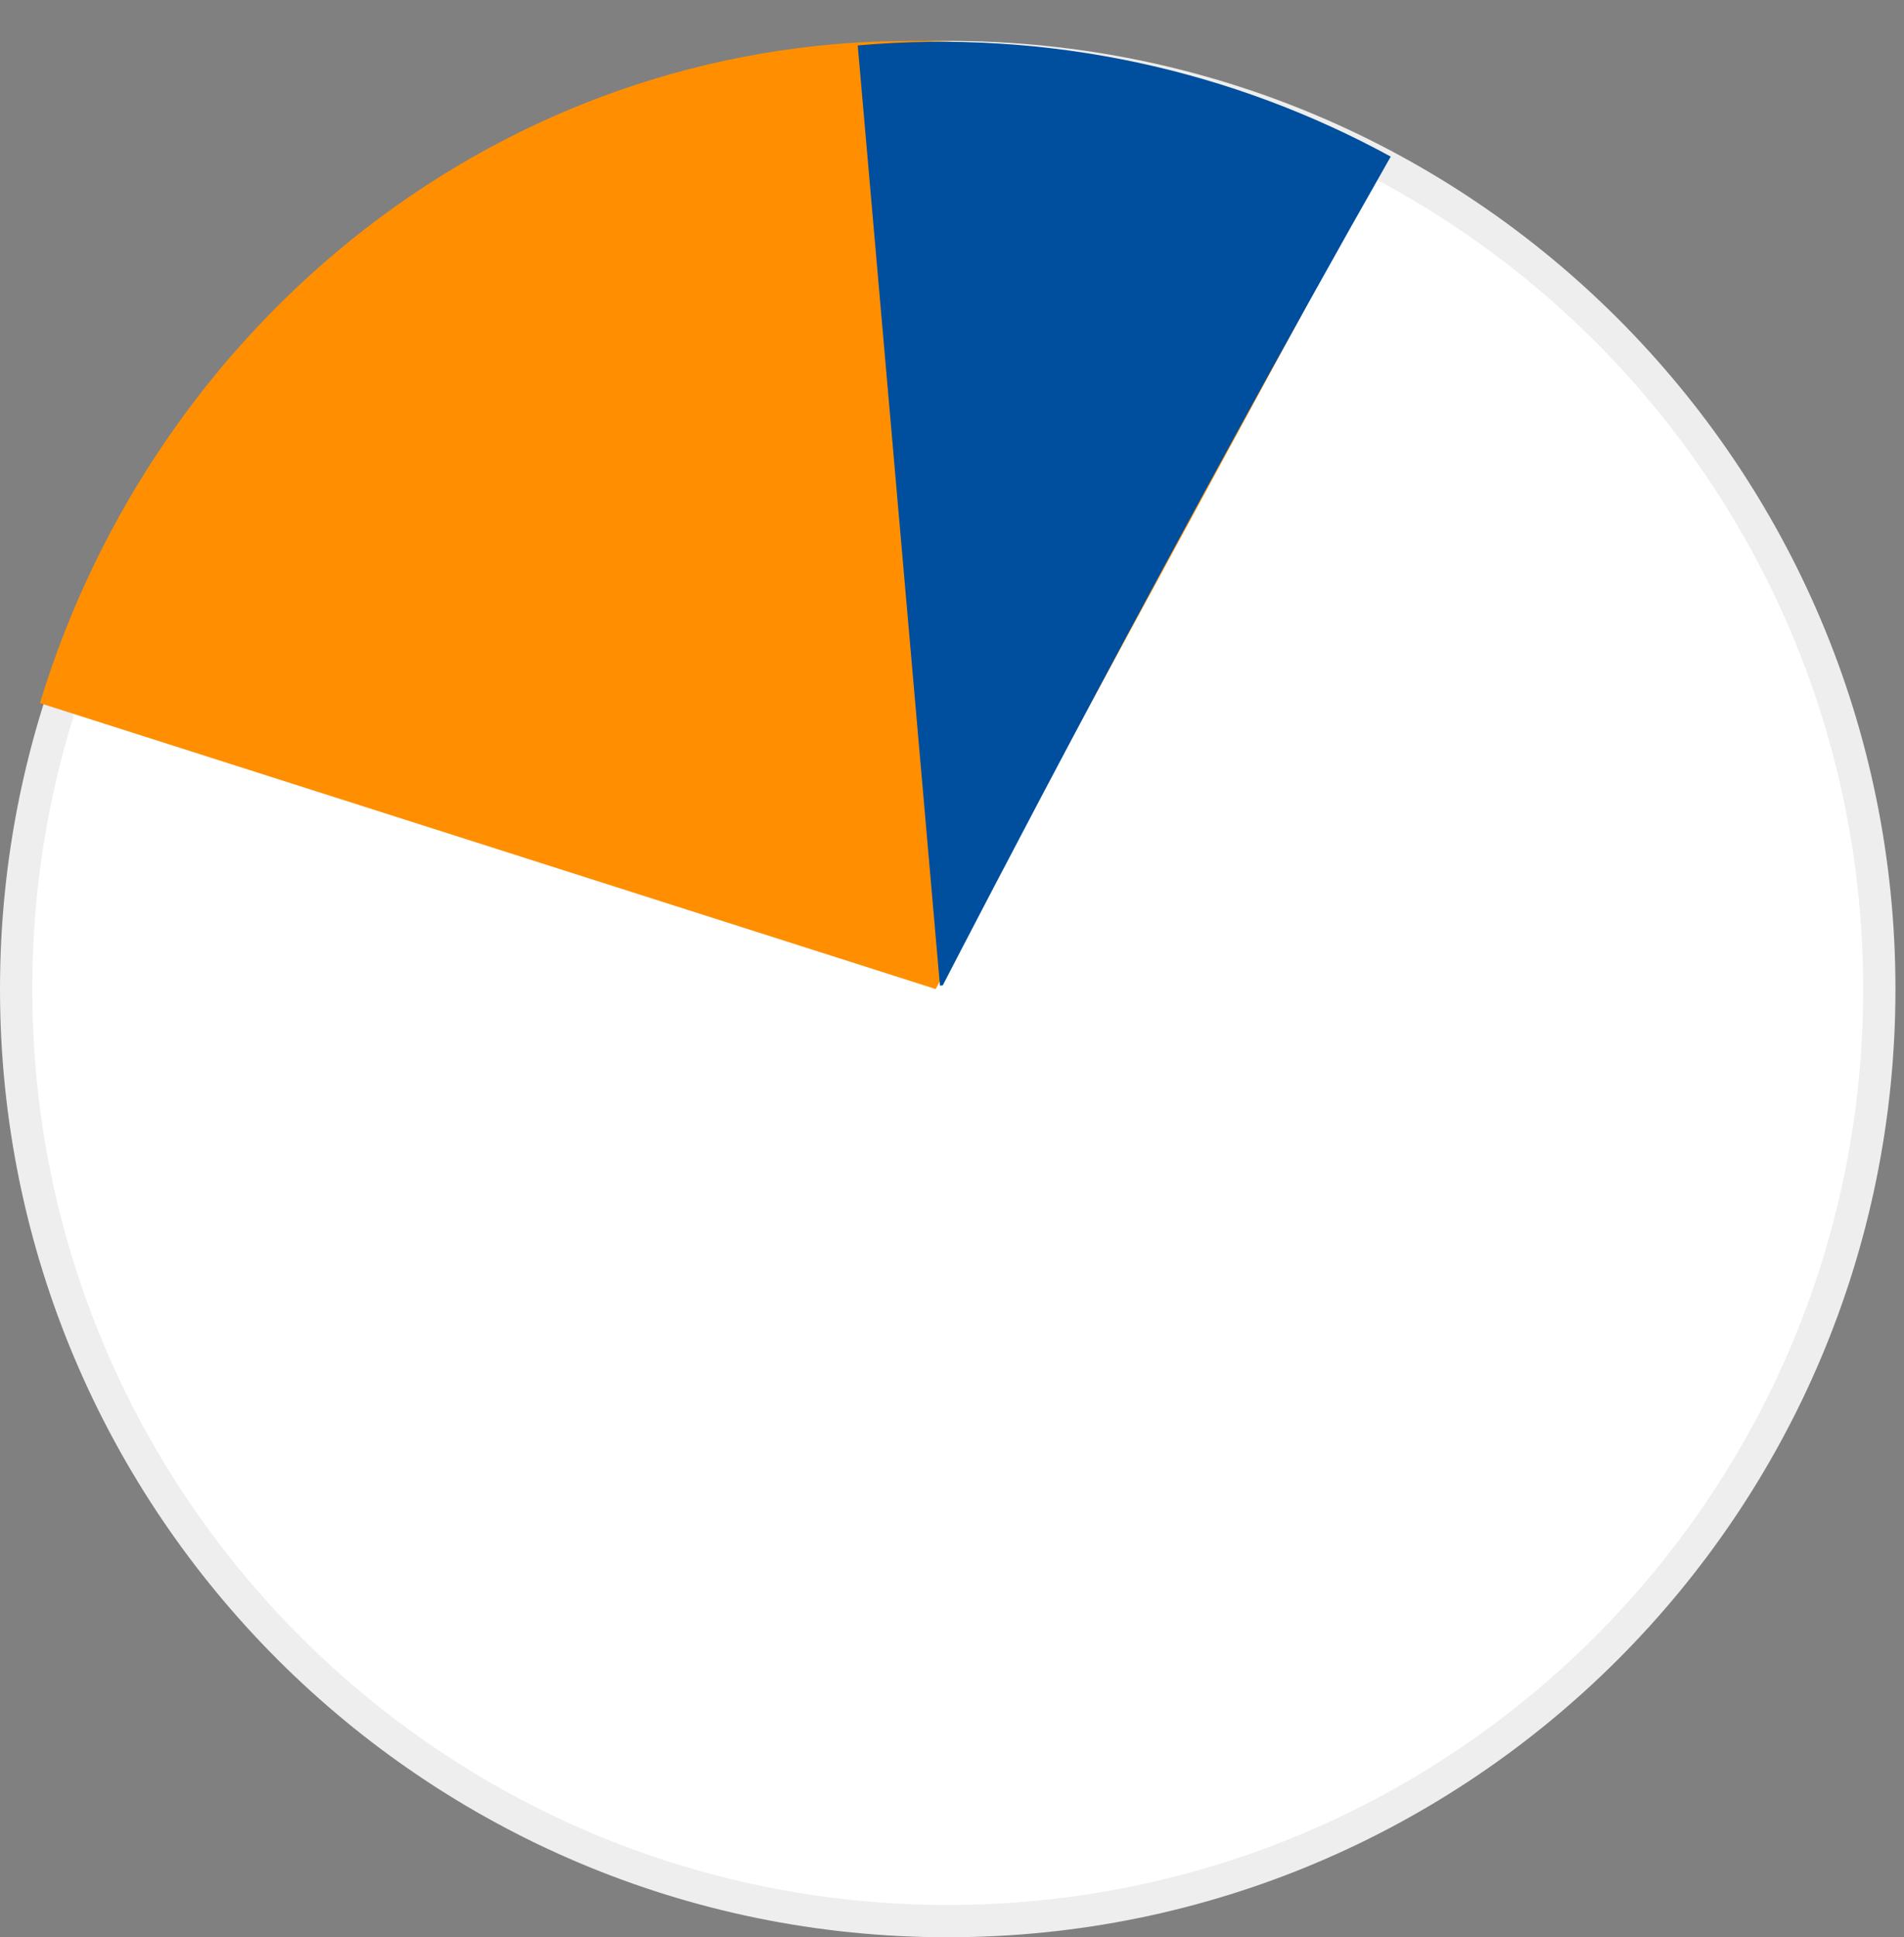 <svg width="59" height="60" viewBox="0 0 59 60" fill="none" xmlns="http://www.w3.org/2000/svg">
<rect x="0" y="0" width="59" height="60" fill="#808080" stroke="none"/>
<path d="M29.368 1.766C45.311 1.766 58.235 14.691 58.235 30.633C58.235 46.576 45.311 59.499 29.368 59.499C13.425 59.499 0.5 46.576 0.5 30.633C0.5 14.691 13.425 1.766 29.368 1.766Z" fill="white" stroke="#EEEEEE"/>
<path d="M28.24 1.266C33.526 1.266 38.473 2.77 42.707 5.385L28.994 30.632L1.237 21.777C4.859 9.886 15.579 1.266 28.24 1.266Z" fill="#FF8F00"/>
<path d="M26.579 1.407C32.529 0.887 38.217 2.189 43.095 4.85C36.472 16.484 29.978 29.038 29.214 30.518L29.127 30.526L26.579 1.407Z" fill="#004E9E"/>
</svg>

